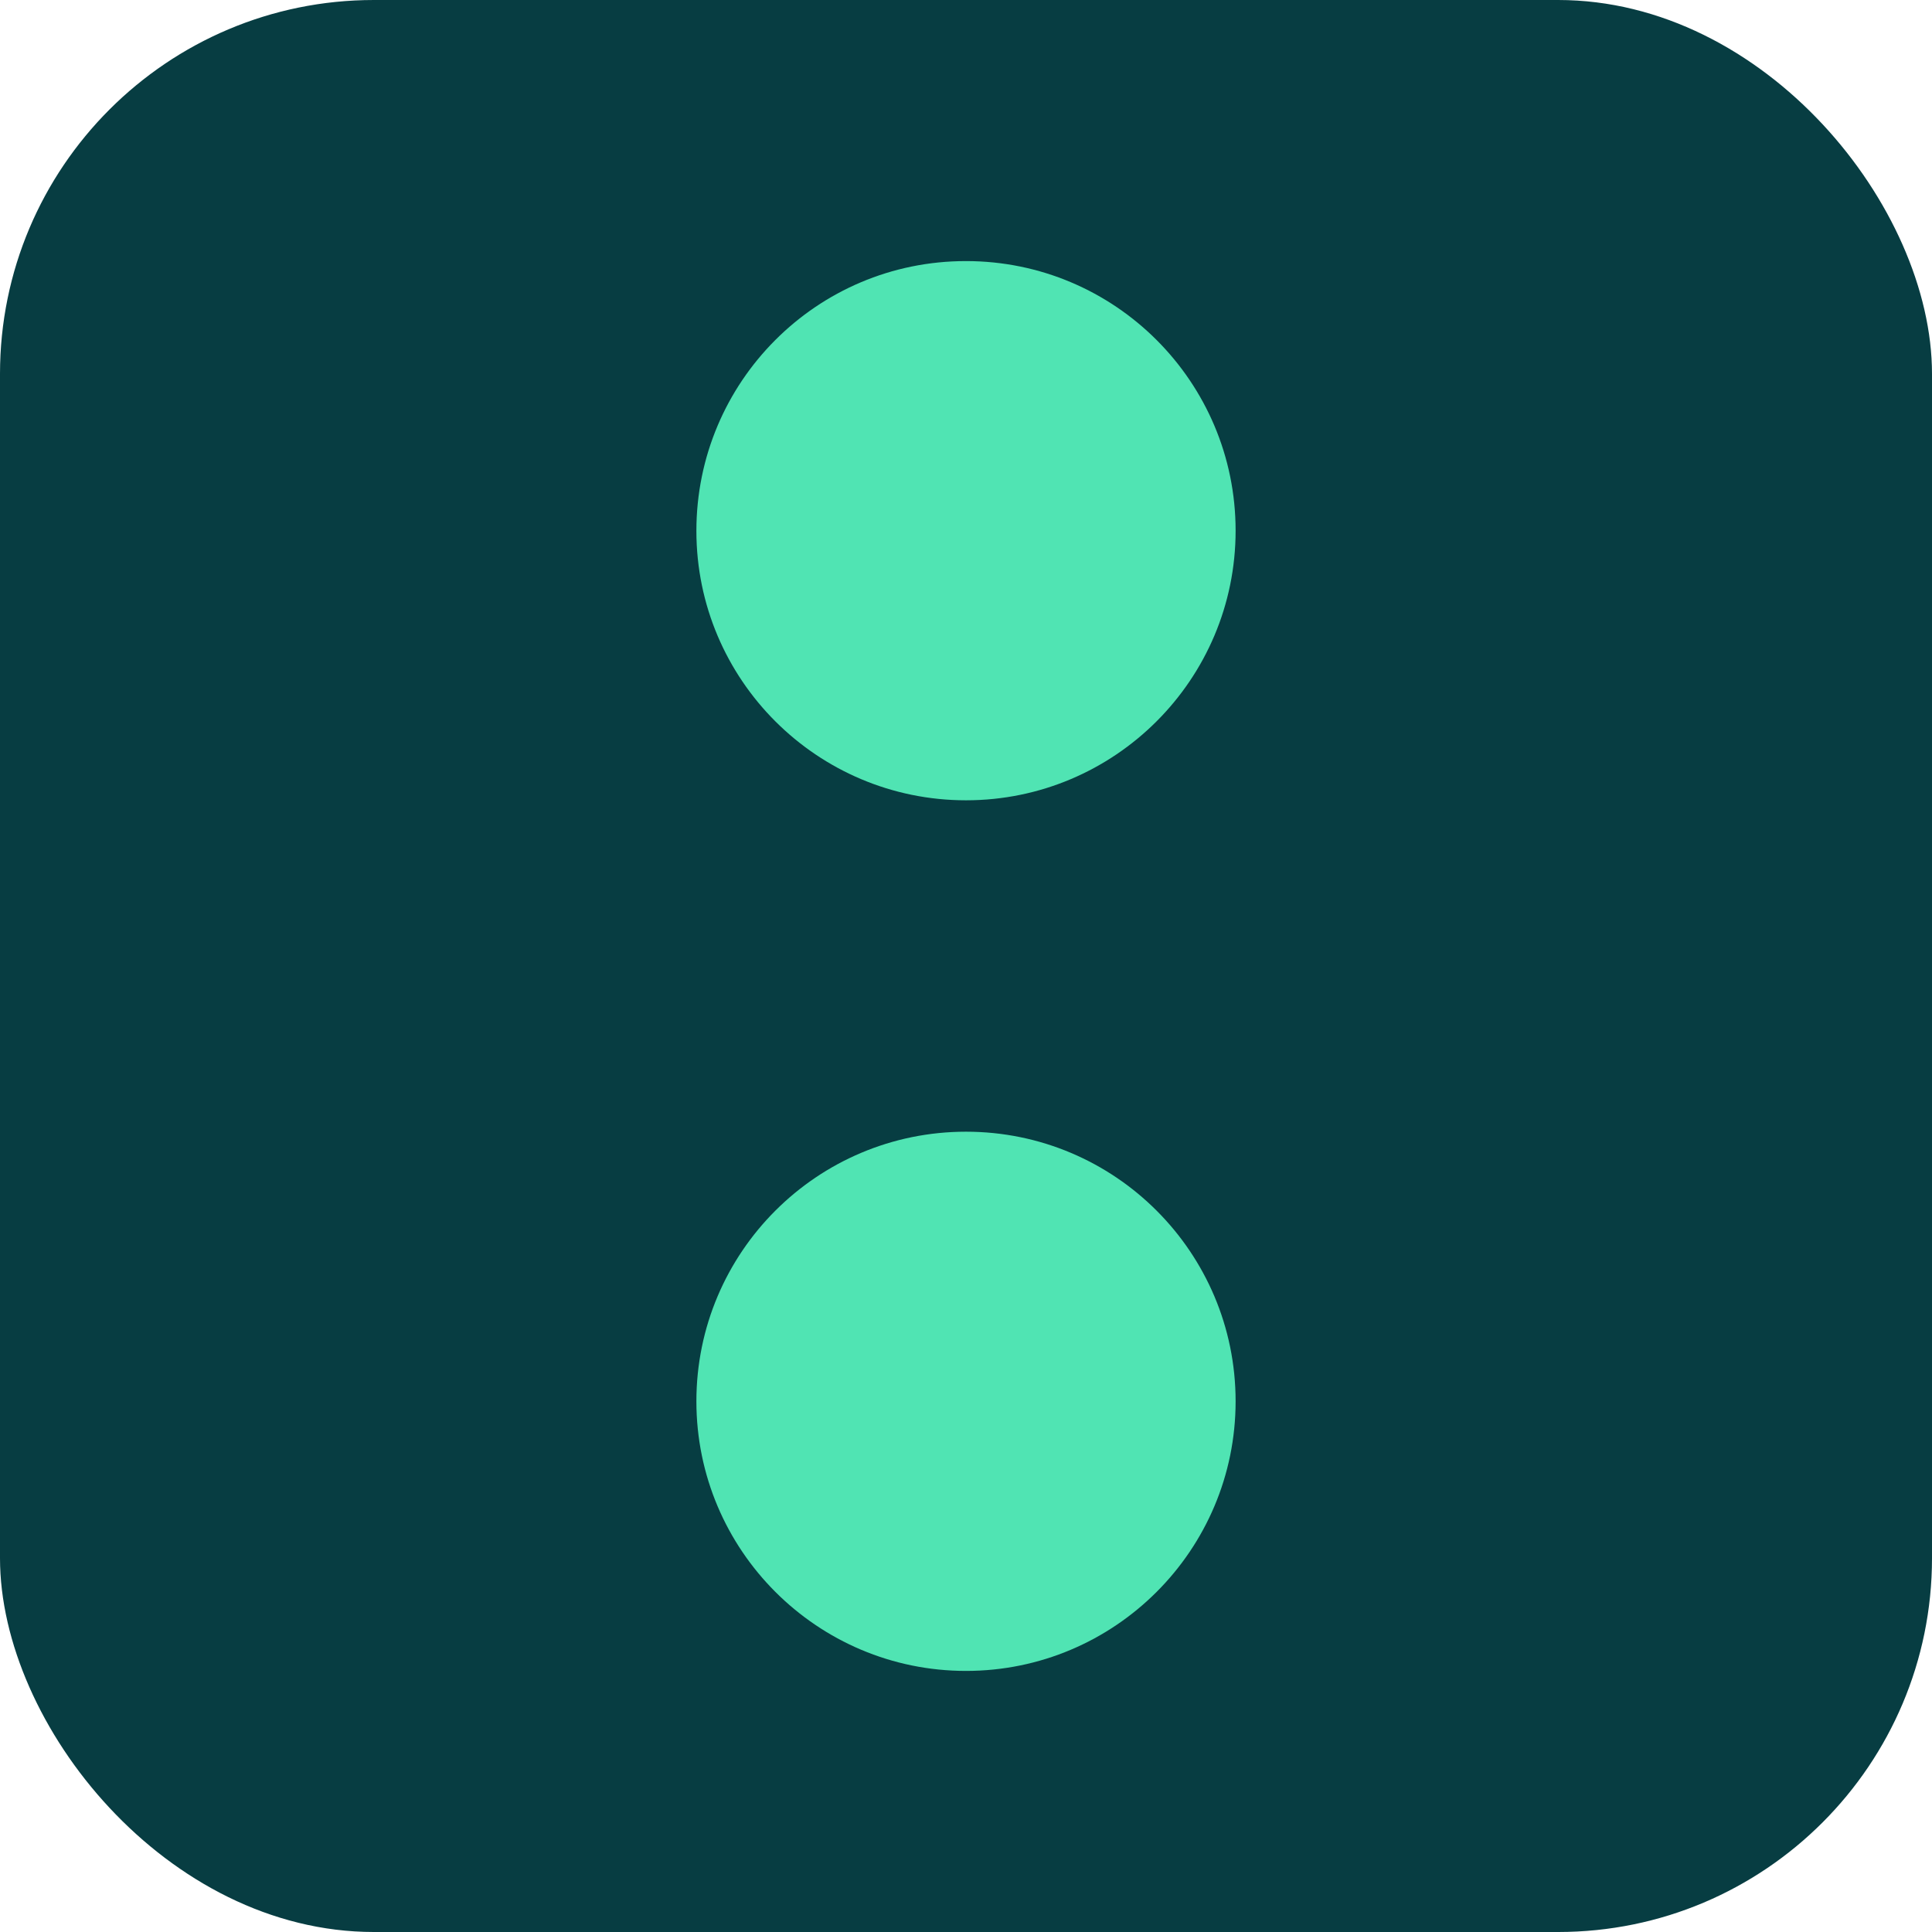 <?xml version="1.0" encoding="UTF-8"?>
<svg id="Layer_2" data-name="Layer 2" xmlns="http://www.w3.org/2000/svg" viewBox="0 0 111 111">
  <defs>
    <style>
      .cls-1 {
        fill: #50e4b3;
      }

      .cls-2 {
        fill: #073d42;
      }
    </style>
  </defs>
  <g id="Raggruppa_1696" data-name="Raggruppa 1696">
    <g>
      <rect class="cls-2" width="111" height="111" rx="21.48" ry="21.48"/>
      <g>
        <path id="Tracciato_900" data-name="Tracciato 900" class="cls-1" d="M55.5,65.02c8.56,0,15.49,6.94,15.49,15.49s-6.94,15.49-15.49,15.49-15.49-6.94-15.49-15.49c0-8.56,6.94-15.49,15.49-15.49"/>
        <path id="Tracciato_901" data-name="Tracciato 901" class="cls-1" d="M55.5,15c8.56,0,15.49,6.94,15.49,15.49s-6.94,15.49-15.49,15.49-15.49-6.93-15.49-15.48c0-8.56,6.92-15.5,15.48-15.5,0,0,0,0,.01,0h0"/>
      </g>
    </g>
  </g>
</svg>